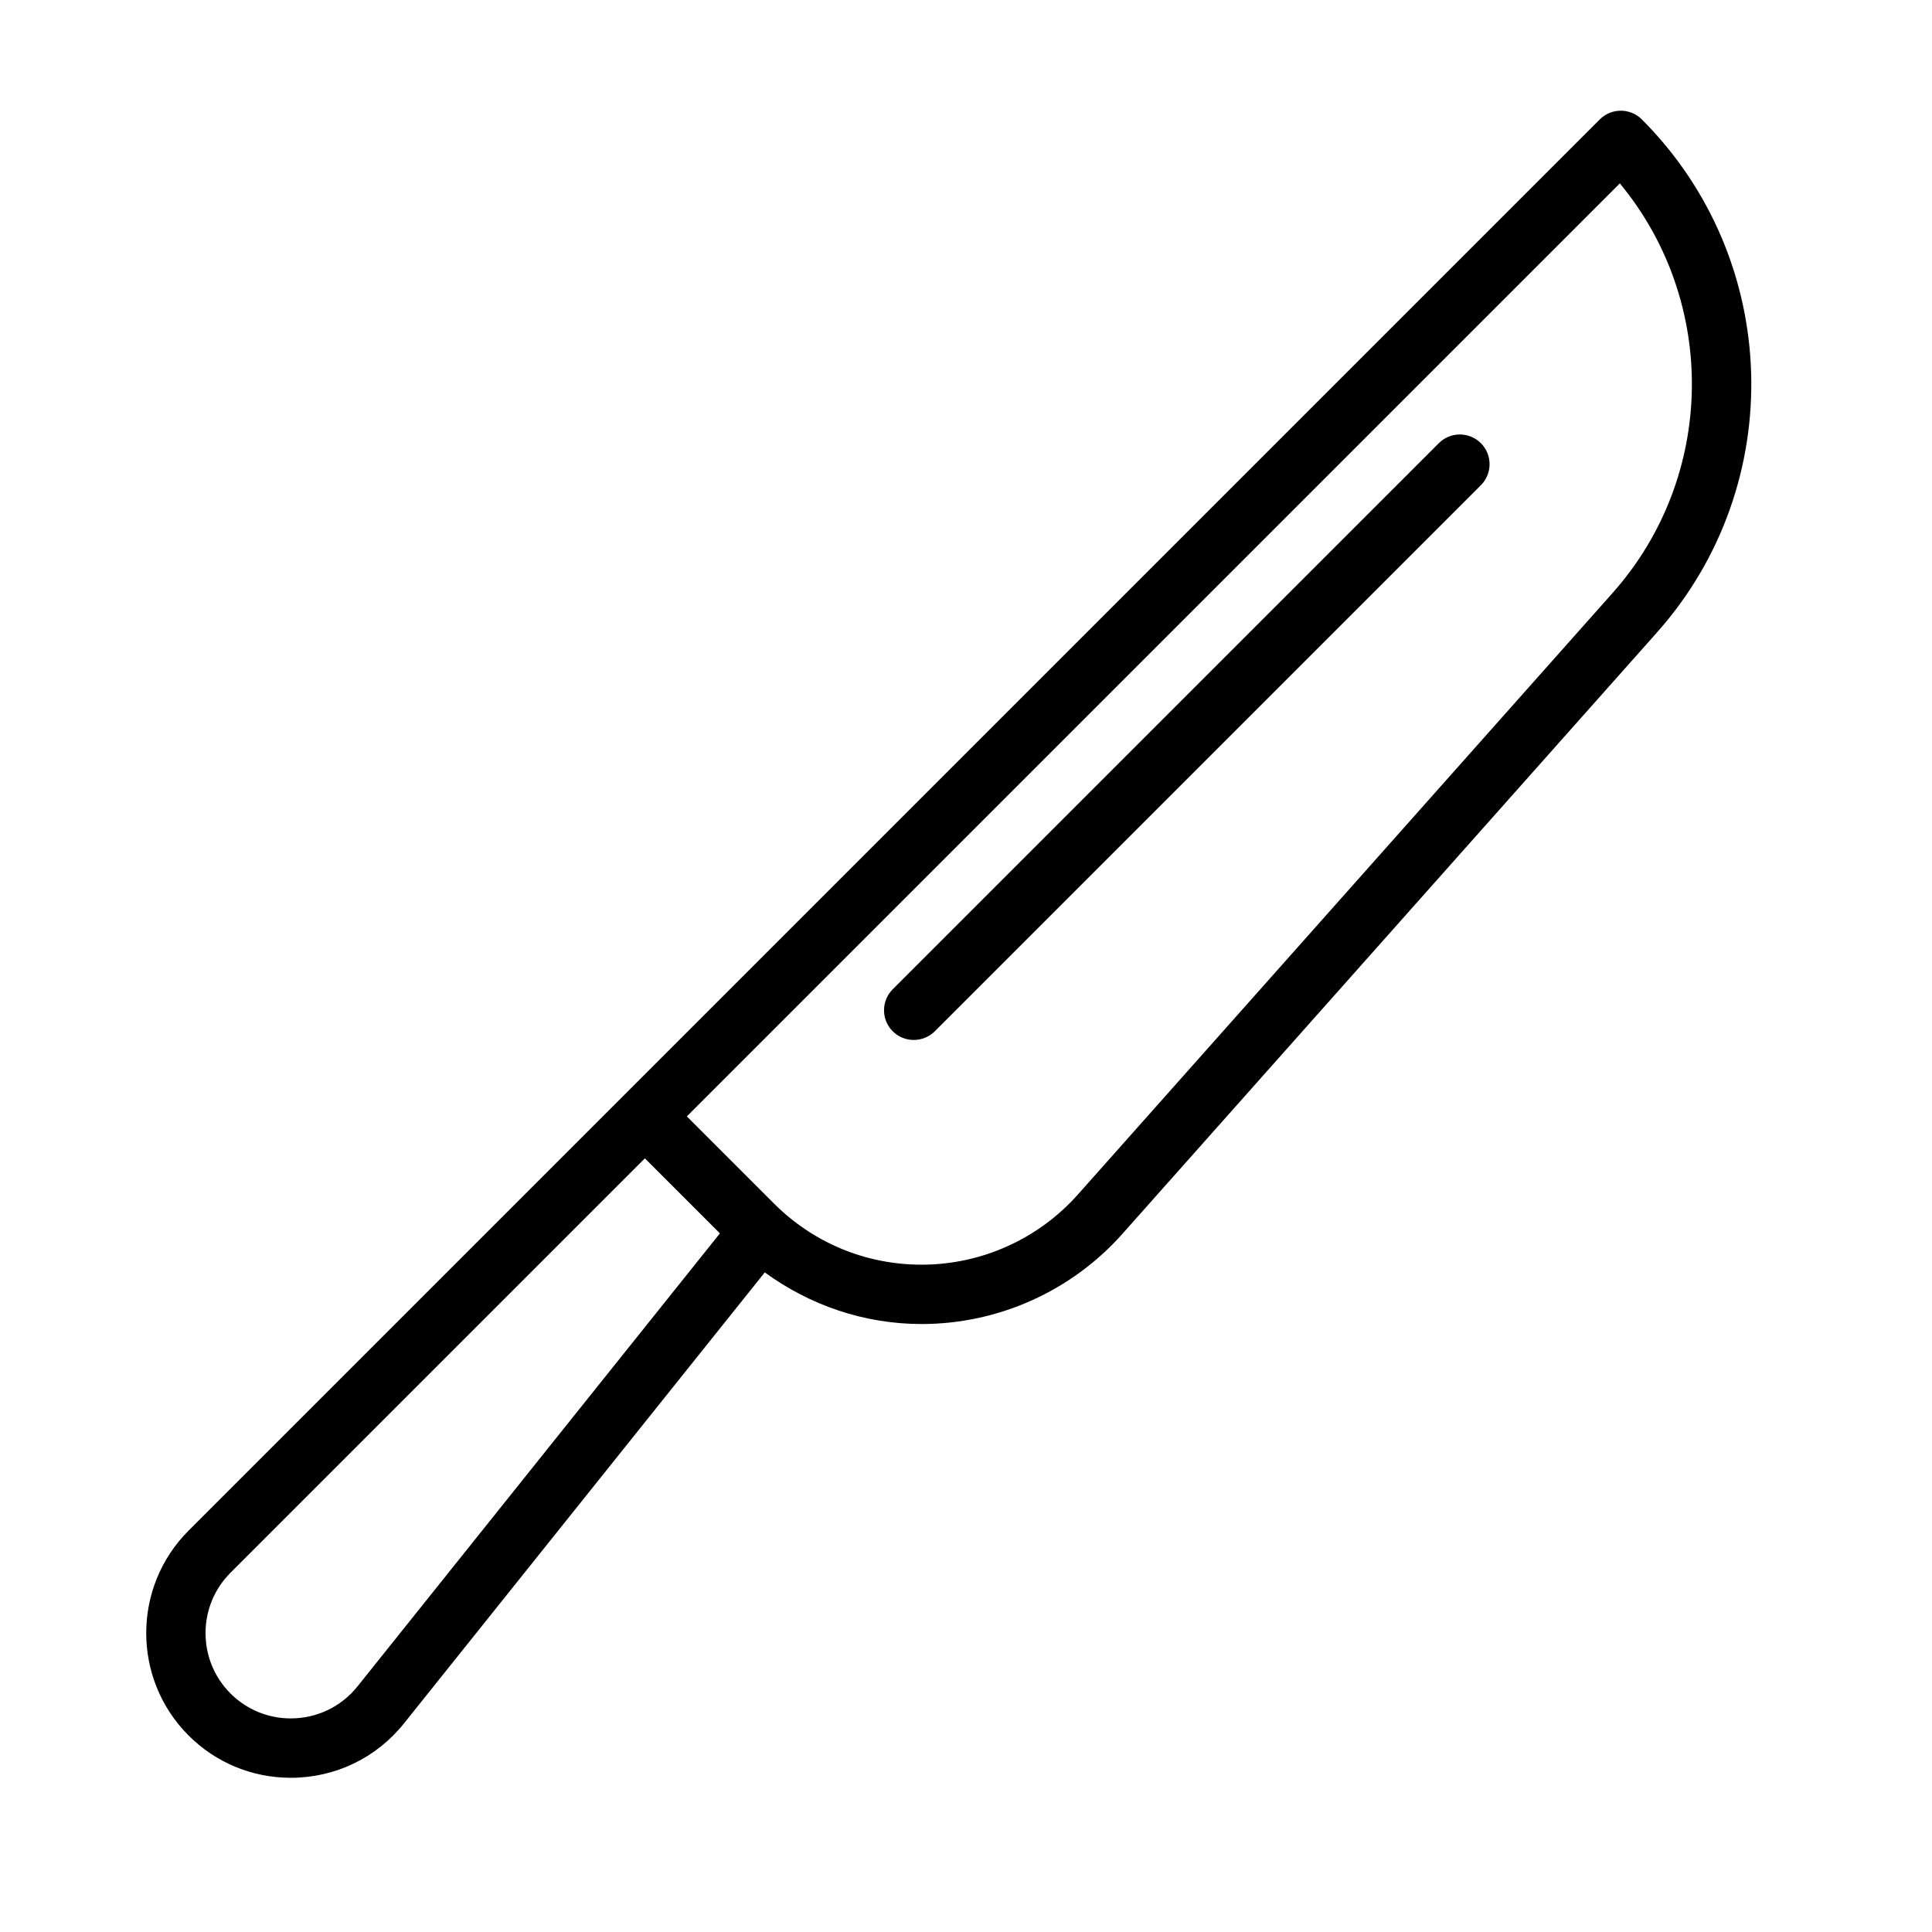 <?xml version="1.0" encoding="UTF-8"?>
<!-- Uploaded to: SVG Repo, www.svgrepo.com, Generator: SVG Repo Mixer Tools -->
<svg fill="#000000" width="800px" height="800px" version="1.1" viewBox="144 144 512 512" xmlns="http://www.w3.org/2000/svg">
 <g>
  <path d="m579.1 175.64c-3.07-3.07-8.062-3.07-11.133 0l-258.64 258.64-115.37 115.37c-14.941 14.957-14.941 39.297 0 54.254 7.242 7.242 16.879 11.227 27.109 11.227h0.016c11.715 0 22.641-5.242 29.961-14.391l95.629-119.54c12.059 8.77 26.402 13.68 41.578 13.68 20.309 0 39.691-8.707 53.184-23.883l141.68-159.39c34.832-39.168 33.051-98.902-4.012-135.96zm-340.36 415.27c-4.312 5.398-10.77 8.484-17.664 8.484l-0.016 0.004c-6.031 0-11.699-2.348-15.98-6.613-8.816-8.816-8.816-23.176 0-31.992l109.82-109.82 19.883 19.883zm332.59-289.74-141.68 159.39c-10.5 11.809-25.586 18.594-41.406 18.594-14.785 0-28.688-5.762-39.156-16.23l-23.066-23.066 247.25-247.26c25.945 31.332 25.602 77.586-1.938 108.57z"/>
  <path d="m525.3 261.45-144.72 144.72c-3.07 3.07-3.07 8.062 0 11.133 1.543 1.543 3.559 2.297 5.574 2.297s4.031-0.77 5.574-2.297l144.72-144.72c3.07-3.07 3.07-8.062 0-11.133-3.07-3.07-8.078-3.086-11.148 0z"/>
 </g>
</svg>